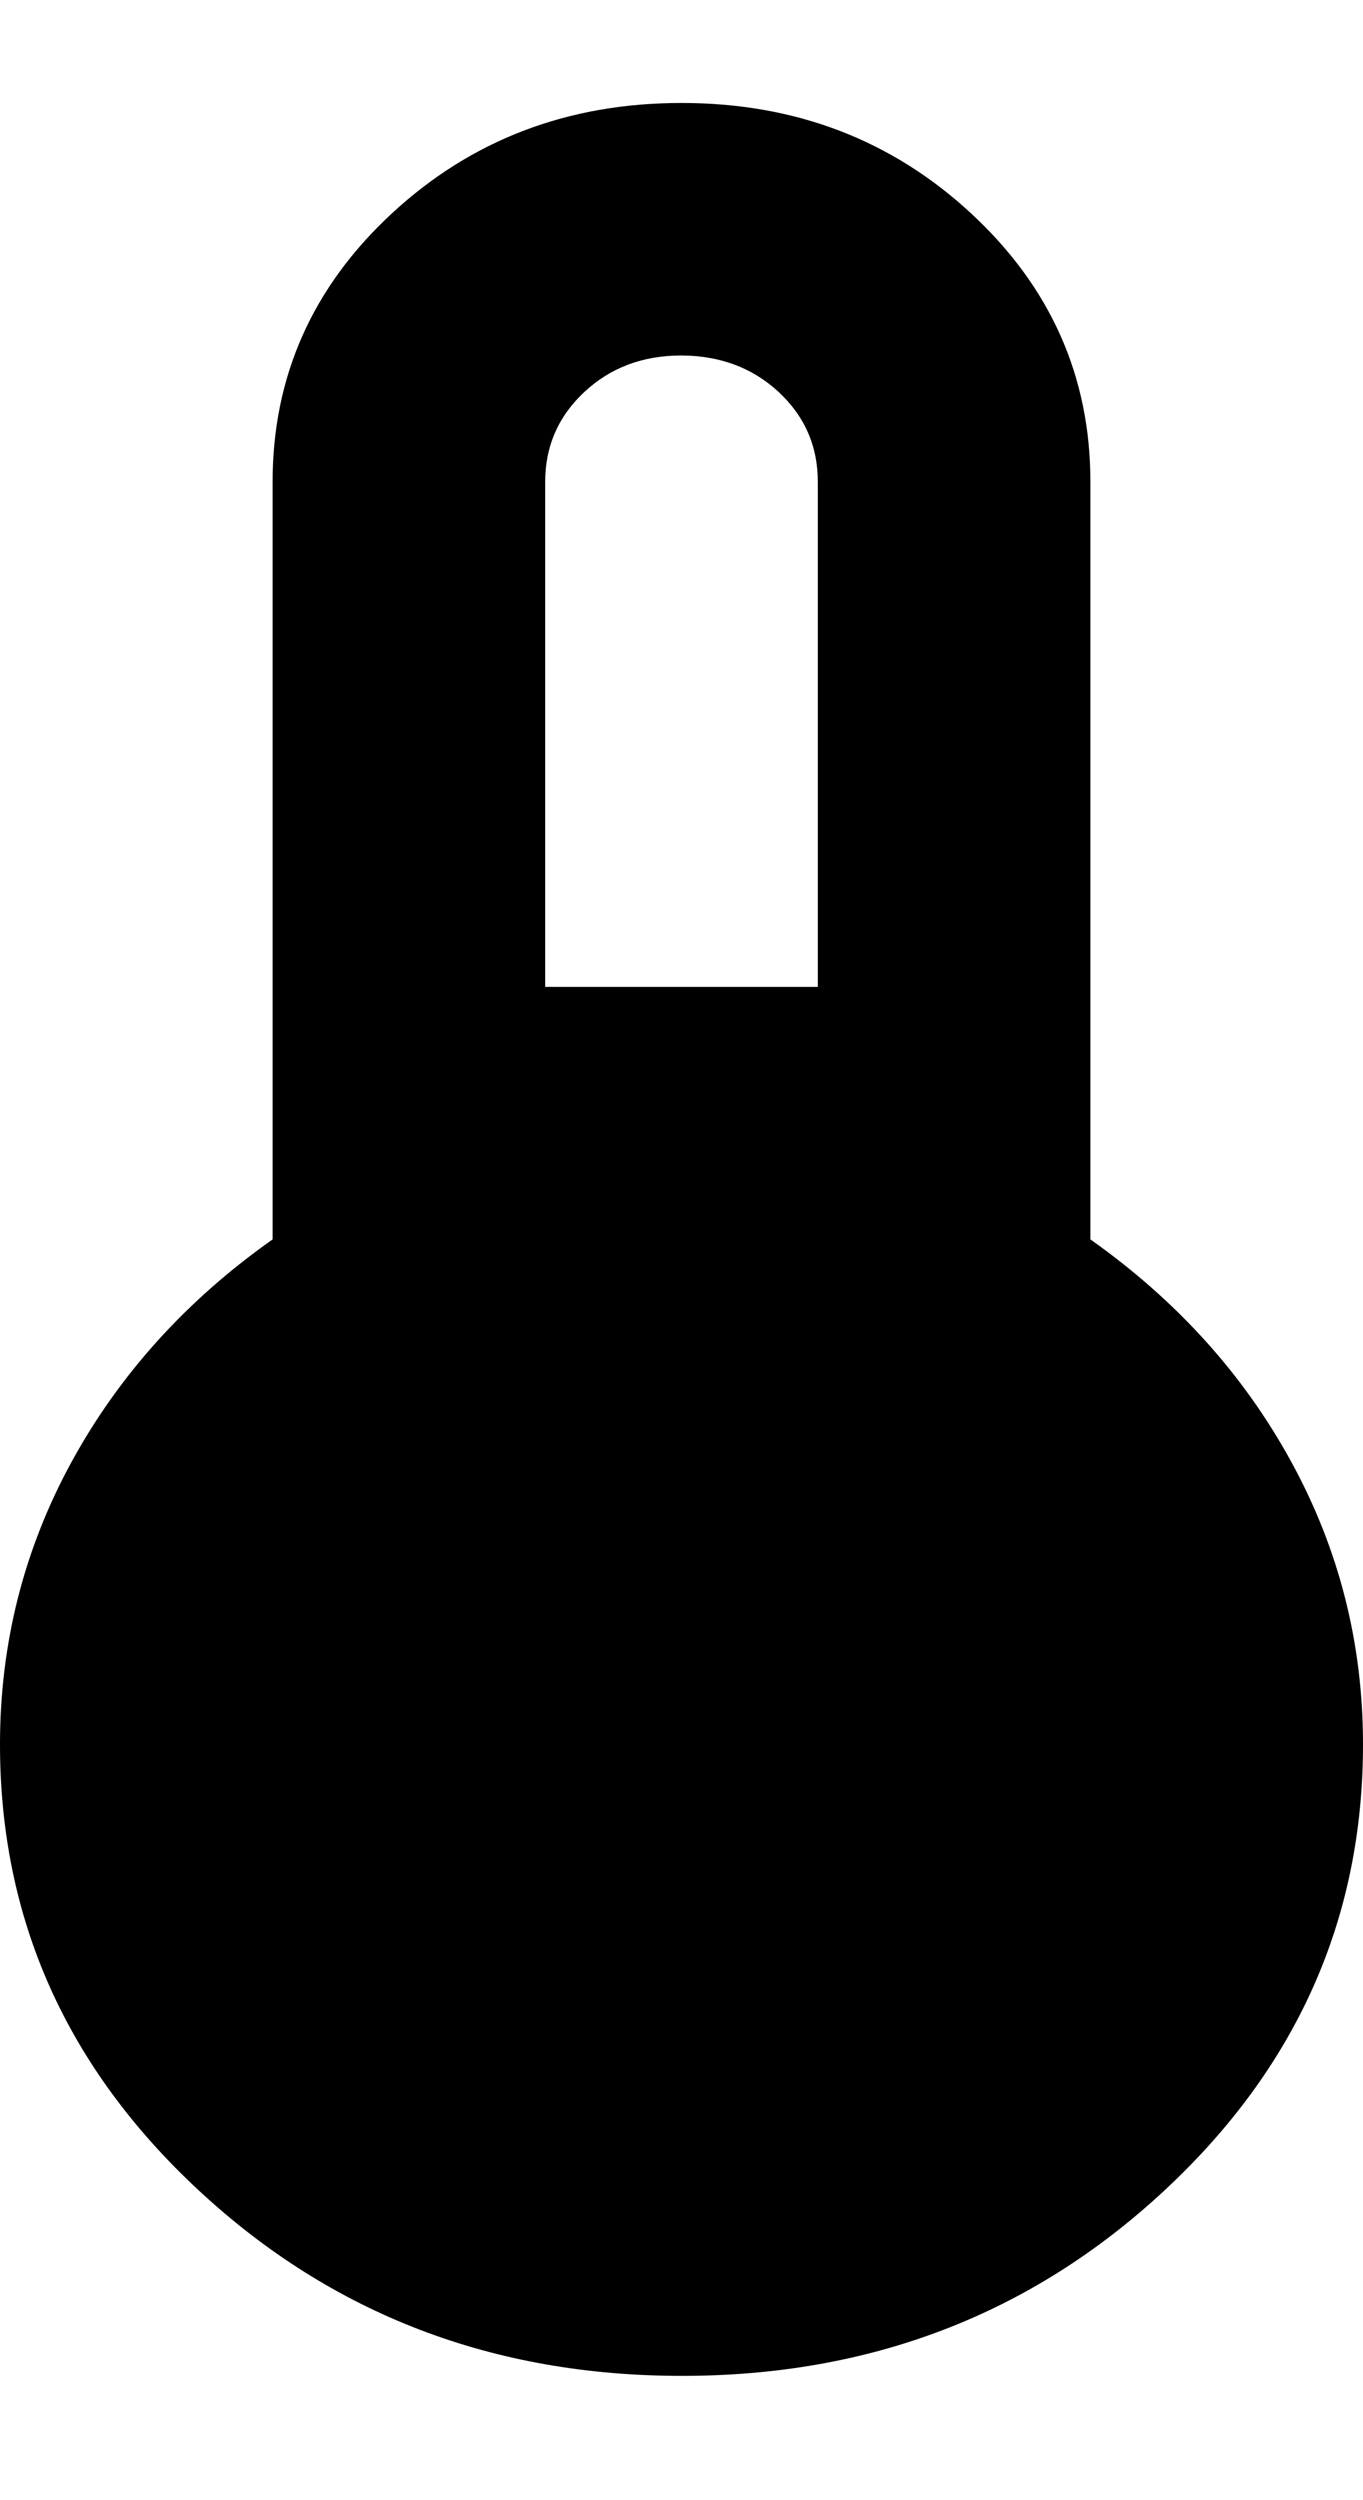 <svg width="6" height="11" viewBox="0 0 6 11" fill="none" xmlns="http://www.w3.org/2000/svg">
<path d="M3 10.453C2.17 10.453 1.463 10.182 0.878 9.64C0.293 9.098 0 8.444 0 7.675C0 7.231 0.105 6.816 0.315 6.432C0.525 6.048 0.82 5.721 1.2 5.453V2.12C1.2 1.657 1.375 1.263 1.725 0.939C2.075 0.615 2.5 0.453 3 0.453C3.5 0.453 3.925 0.615 4.275 0.939C4.625 1.263 4.8 1.657 4.8 2.12V5.453C5.18 5.722 5.475 6.048 5.685 6.433C5.895 6.817 6 7.231 6 7.675C6 8.444 5.707 9.099 5.122 9.641C4.537 10.183 3.83 10.454 3 10.453ZM2.4 4.342H3.6V2.12C3.6 1.962 3.542 1.831 3.427 1.724C3.312 1.618 3.17 1.565 3 1.564C2.83 1.564 2.688 1.617 2.573 1.724C2.458 1.831 2.4 1.963 2.4 2.12V4.342Z" fill="black"/>
</svg>